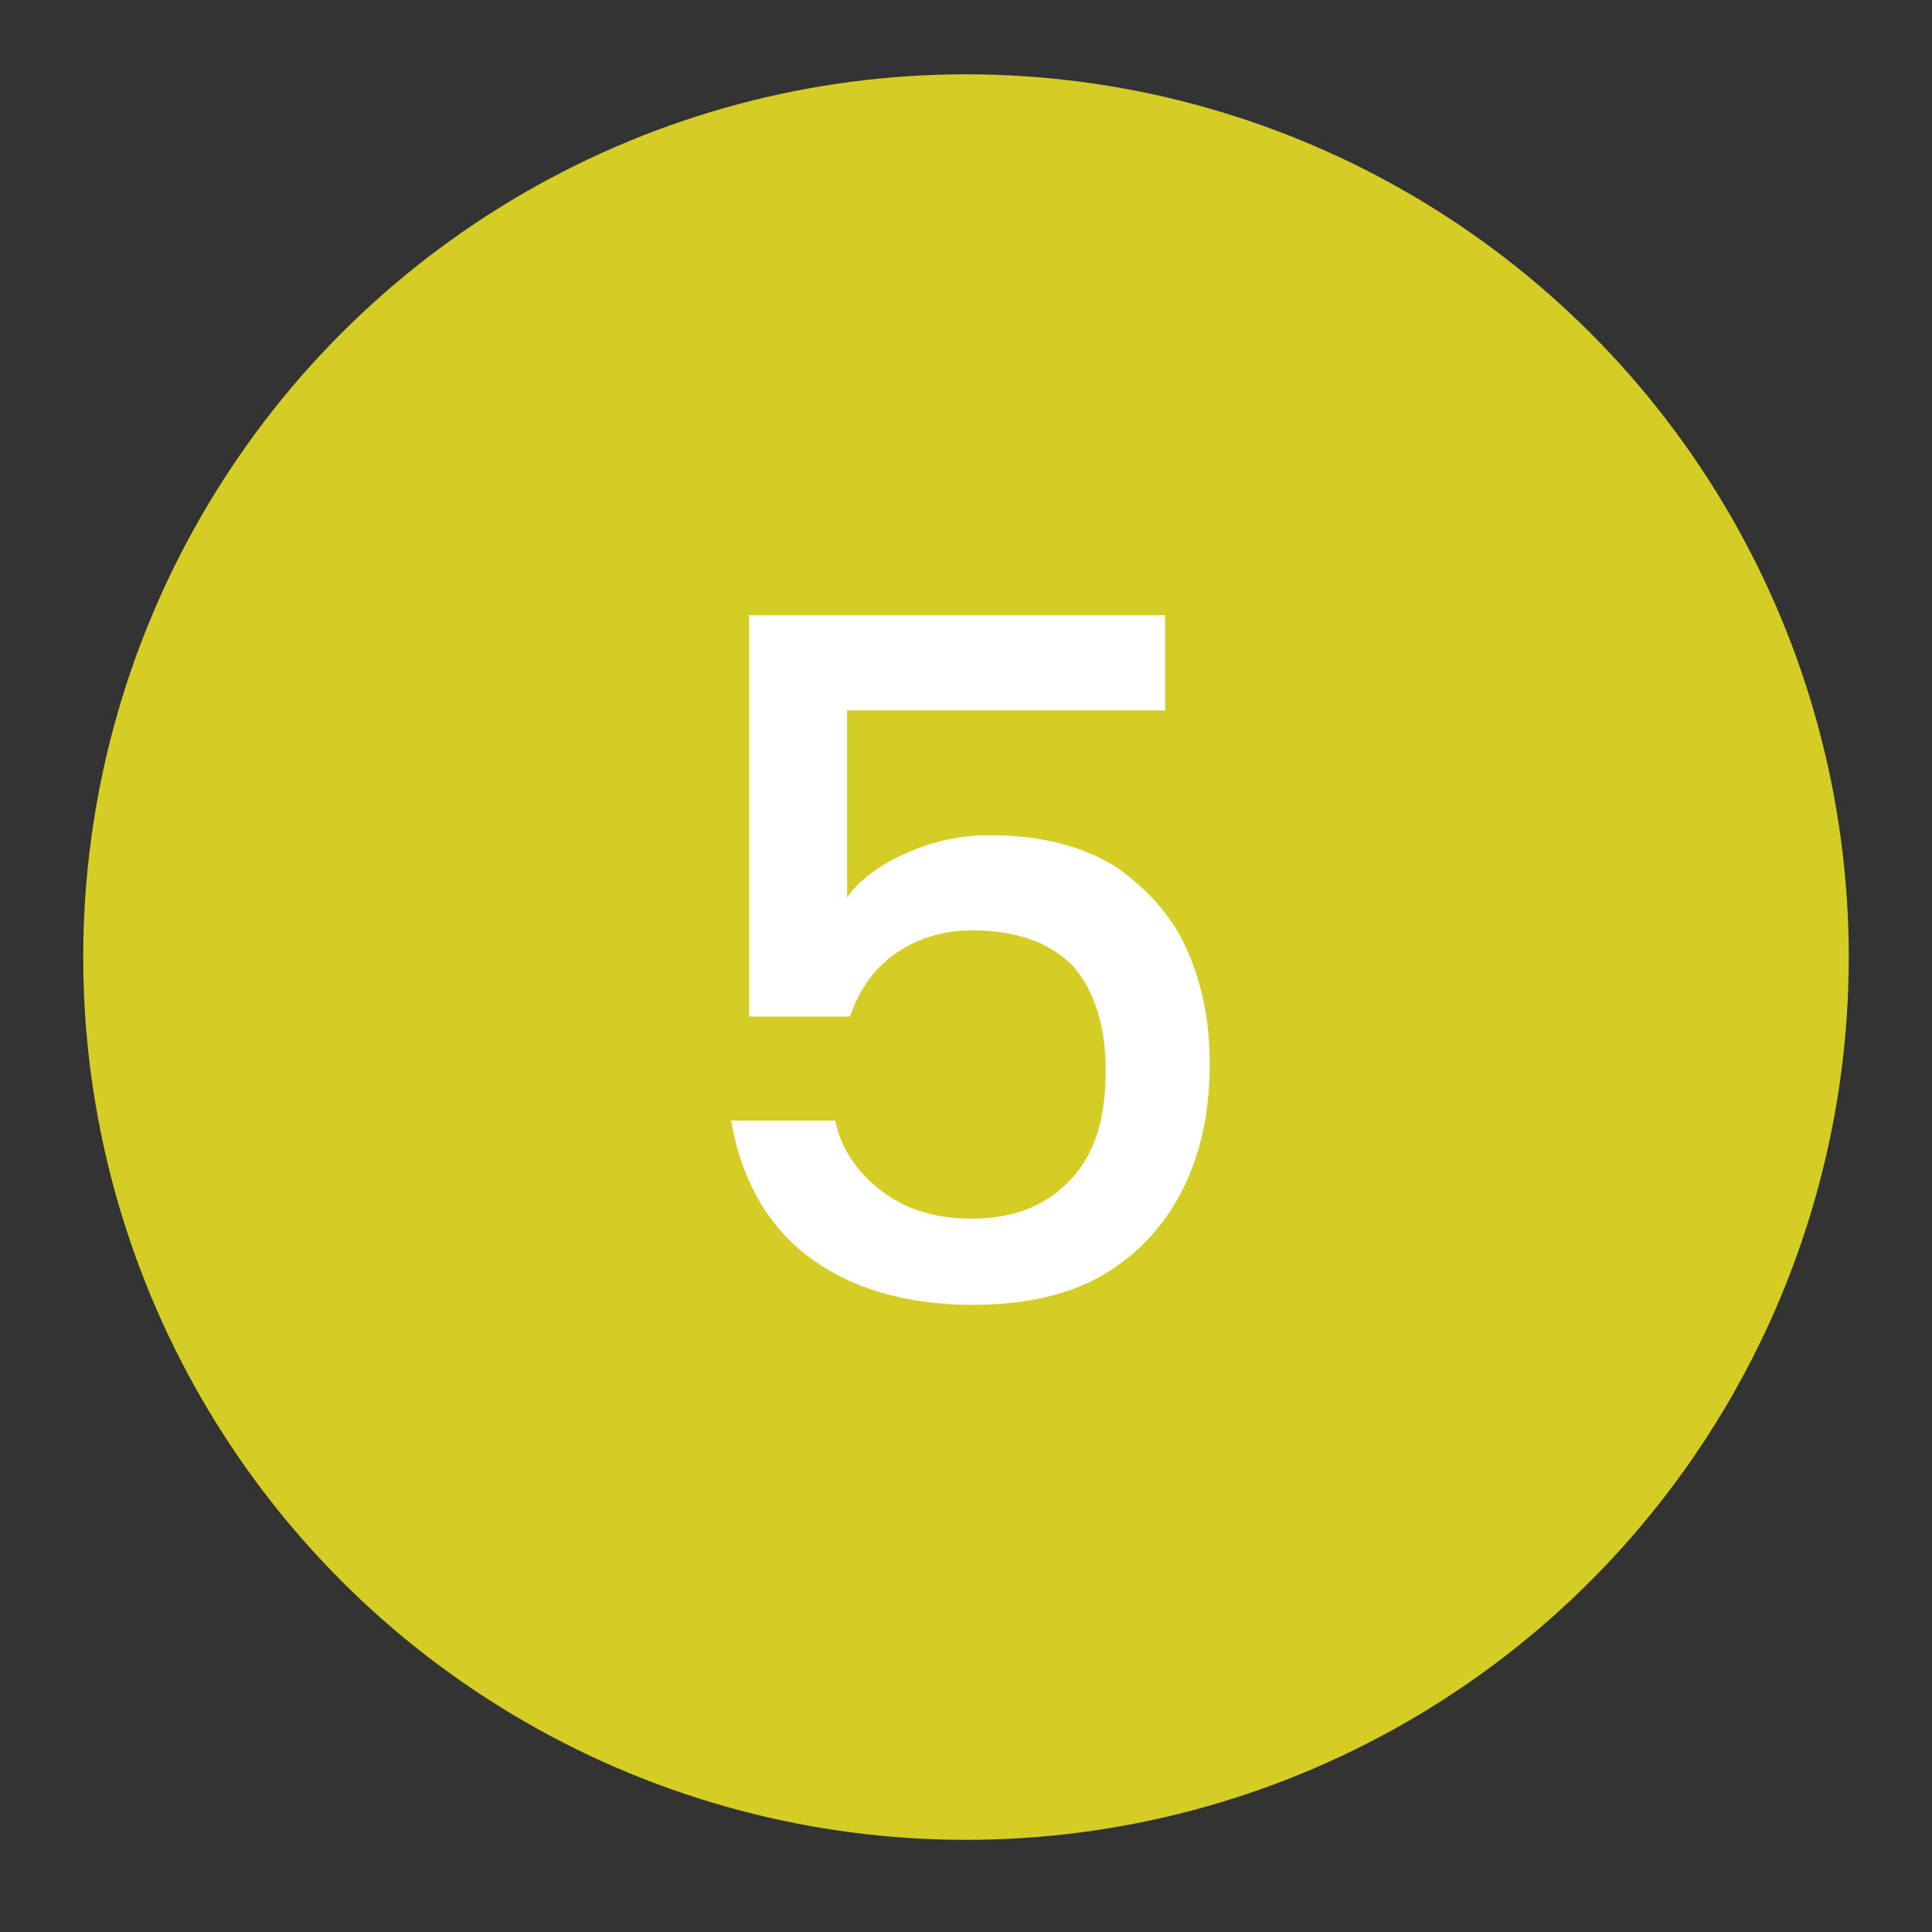 <svg xmlns="http://www.w3.org/2000/svg" xmlns:xlink="http://www.w3.org/1999/xlink" id="Calque_1" x="0px" y="0px" viewBox="0 0 65 65" style="enable-background:new 0 0 65 65;" xml:space="preserve"><rect x="0" y="0" width="65" height="65" fill="#333333" stroke="none"/><style type="text/css">	.st0{fill:#D4CD25;}	.st1{fill:#FFFFFF;}</style><g>	<g>		<ellipse class="st0" cx="32.5" cy="32.2" rx="29.7" ry="29.7"></ellipse>	</g>	<g>		<path class="st1" d="M39.2,23.9H28.5v6.3c0.4-0.6,1.1-1.1,2-1.5c0.9-0.4,1.8-0.6,2.8-0.6c1.8,0,3.2,0.4,4.3,1.1   c1.1,0.8,1.9,1.7,2.4,2.9c0.5,1.2,0.7,2.4,0.7,3.7c0,1.6-0.3,3-0.9,4.2c-0.6,1.2-1.5,2.2-2.7,2.9s-2.7,1-4.4,1   c-2.3,0-4.2-0.6-5.6-1.7s-2.2-2.7-2.5-4.5h3.5c0.2,1,0.8,1.8,1.6,2.4c0.8,0.6,1.8,0.9,3,0.9c1.5,0,2.6-0.5,3.4-1.4   c0.8-0.9,1.1-2.1,1.1-3.6c0-1.5-0.4-2.7-1.1-3.5c-0.8-0.8-1.9-1.2-3.4-1.2c-1,0-1.9,0.3-2.6,0.8c-0.7,0.5-1.2,1.2-1.5,2.1h-3.4   V20.7h14V23.9z"></path>	</g></g></svg>